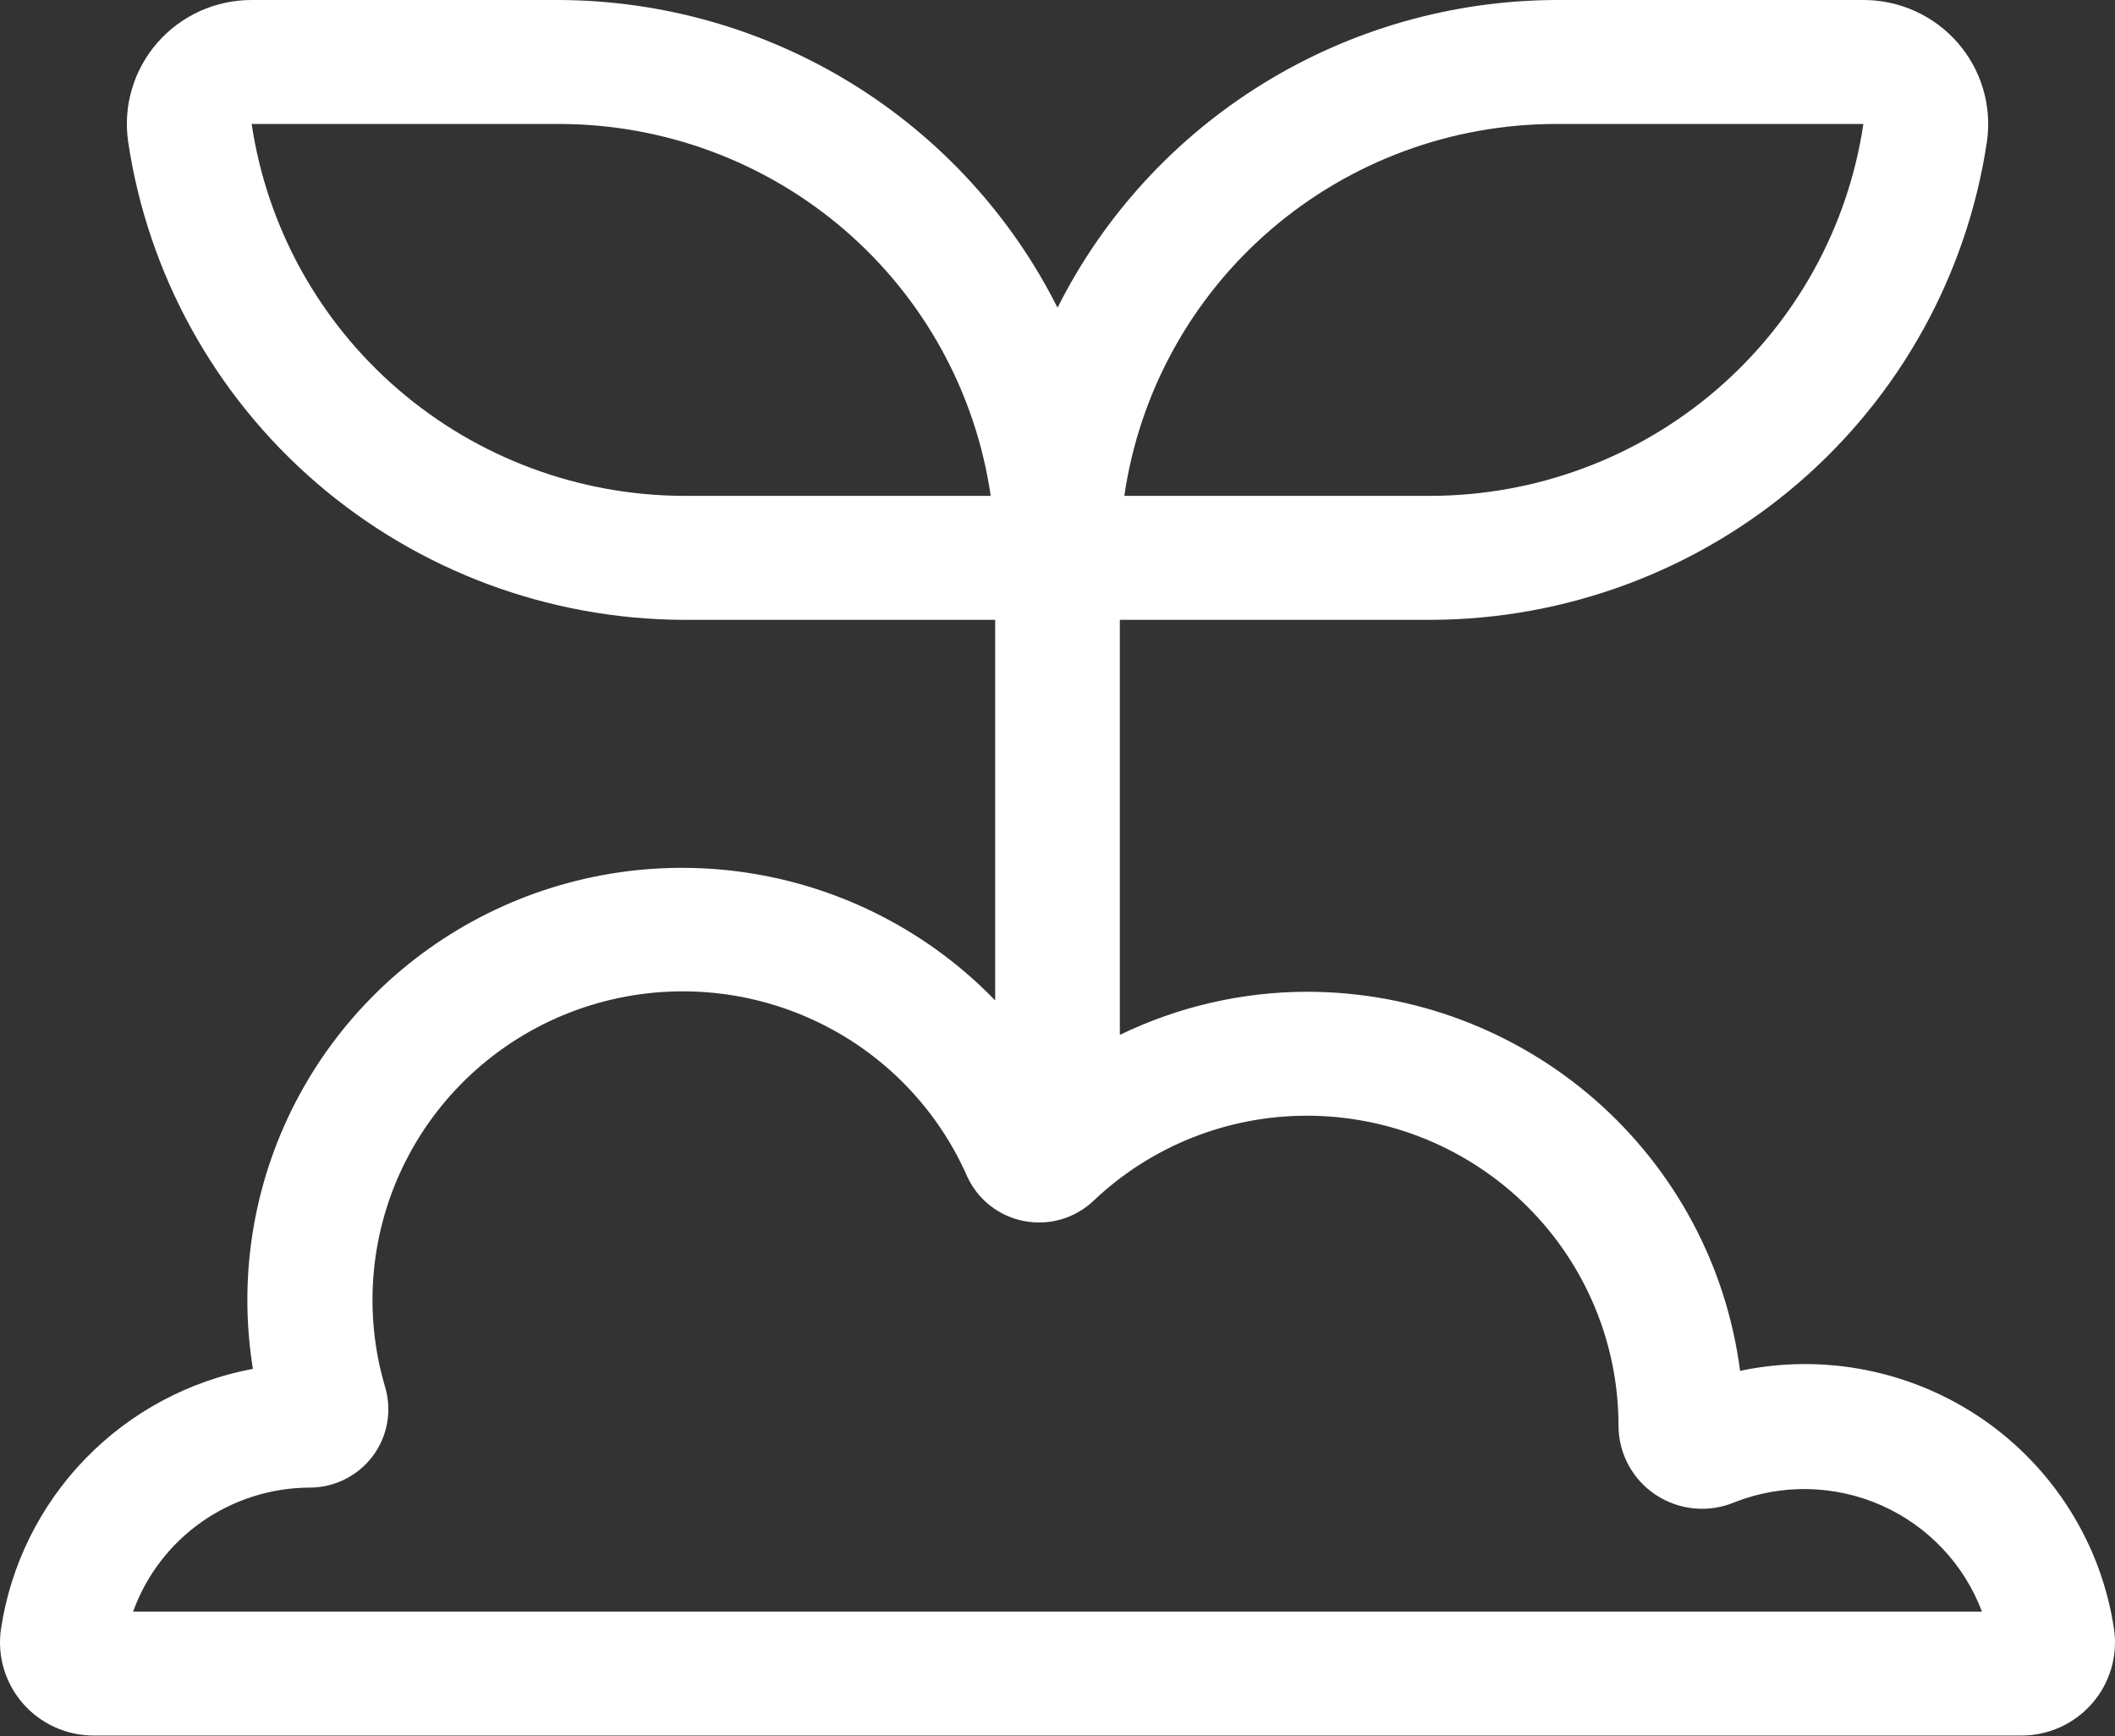 <svg width="67" height="55" viewBox="0 0 67 55" fill="none" xmlns="http://www.w3.org/2000/svg">
<rect x="0" y="0" width="67" height="55" fill="#333333" stroke="none"/>
<path d="M2.965 54.979H64.037C64.461 54.979 64.88 54.888 65.266 54.713C65.652 54.538 65.996 54.282 66.274 53.963C66.552 53.645 66.758 53.27 66.878 52.866C66.999 52.461 67.03 52.036 66.971 51.618C66.774 50.288 66.305 49.012 65.592 47.869C64.88 46.726 63.94 45.74 62.83 44.972C61.719 44.205 60.463 43.672 59.137 43.406C57.812 43.139 56.446 43.147 55.123 43.426C54.694 40.108 53.064 37.058 50.538 34.848C48.013 32.638 44.764 31.418 41.399 31.417C39.346 31.421 37.321 31.889 35.475 32.783V19.636H45.349C49.618 19.619 53.741 18.082 56.969 15.303C60.197 12.523 62.316 8.685 62.943 4.485C63.023 3.927 62.982 3.359 62.822 2.819C62.662 2.278 62.387 1.779 62.016 1.353C61.645 0.928 61.186 0.587 60.671 0.353C60.155 0.12 59.595 -0.001 59.029 2.52286e-06H49.298C46.015 0.011 42.8 0.928 40.011 2.649C37.222 4.37 34.968 6.827 33.501 9.747C32.033 6.827 29.779 4.37 26.99 2.649C24.201 0.928 20.986 0.011 17.703 2.52286e-06H7.972C7.406 -0.001 6.846 0.12 6.331 0.353C5.815 0.587 5.356 0.928 4.985 1.353C4.614 1.779 4.339 2.278 4.179 2.819C4.019 3.359 3.978 3.927 4.059 4.485C4.685 8.685 6.804 12.523 10.032 15.303C13.26 18.082 17.383 19.619 21.653 19.636H31.526V31.692C29.492 29.589 26.836 28.187 23.945 27.691C21.054 27.195 18.079 27.63 15.454 28.933C12.829 30.236 10.692 32.338 9.353 34.934C8.014 37.53 7.544 40.483 8.012 43.363C5.984 43.742 4.126 44.74 2.696 46.218C1.265 47.696 0.334 49.581 0.03 51.61C-0.03 52.028 0 52.455 0.12 52.86C0.24 53.266 0.446 53.641 0.724 53.961C1.002 54.28 1.346 54.537 1.733 54.712C2.119 54.888 2.539 54.979 2.965 54.979ZM49.298 3.927H59.029C58.542 7.193 56.895 10.178 54.385 12.339C51.875 14.501 48.669 15.696 45.349 15.708H35.617C36.092 12.437 37.736 9.446 40.249 7.282C42.761 5.118 45.974 3.927 49.298 3.927ZM21.653 15.708C18.332 15.696 15.126 14.501 12.616 12.339C10.106 10.178 8.459 7.193 7.972 3.927H17.703C21.027 3.927 24.24 5.118 26.752 7.282C29.265 9.446 30.909 12.437 31.384 15.708H21.653ZM9.805 47.125C10.194 47.126 10.578 47.035 10.925 46.862C11.273 46.689 11.575 46.437 11.808 46.127C12.04 45.816 12.197 45.456 12.264 45.075C12.332 44.695 12.309 44.303 12.198 43.932C11.494 41.548 11.73 38.987 12.857 36.77C13.984 34.552 15.918 32.844 18.266 31.994C20.614 31.144 23.199 31.215 25.497 32.192C27.794 33.17 29.631 34.98 30.633 37.256C30.797 37.619 31.045 37.938 31.358 38.185C31.671 38.433 32.039 38.603 32.431 38.679C32.824 38.756 33.229 38.739 33.613 38.628C33.997 38.517 34.348 38.316 34.638 38.042C36.458 36.31 38.88 35.344 41.399 35.344C44.018 35.344 46.529 36.378 48.381 38.219C50.232 40.061 51.272 42.558 51.272 45.162C51.272 45.597 51.38 46.026 51.587 46.409C51.794 46.793 52.094 47.119 52.459 47.359C52.824 47.599 53.243 47.746 53.679 47.785C54.115 47.824 54.554 47.756 54.957 47.585C55.699 47.295 56.492 47.154 57.29 47.172C58.087 47.19 58.873 47.365 59.601 47.688C60.33 48.011 60.986 48.474 61.533 49.052C62.08 49.63 62.505 50.31 62.785 51.052H4.217C4.63 49.907 5.388 48.915 6.388 48.212C7.388 47.51 8.581 47.13 9.805 47.125Z" fill="white"/>
</svg>
